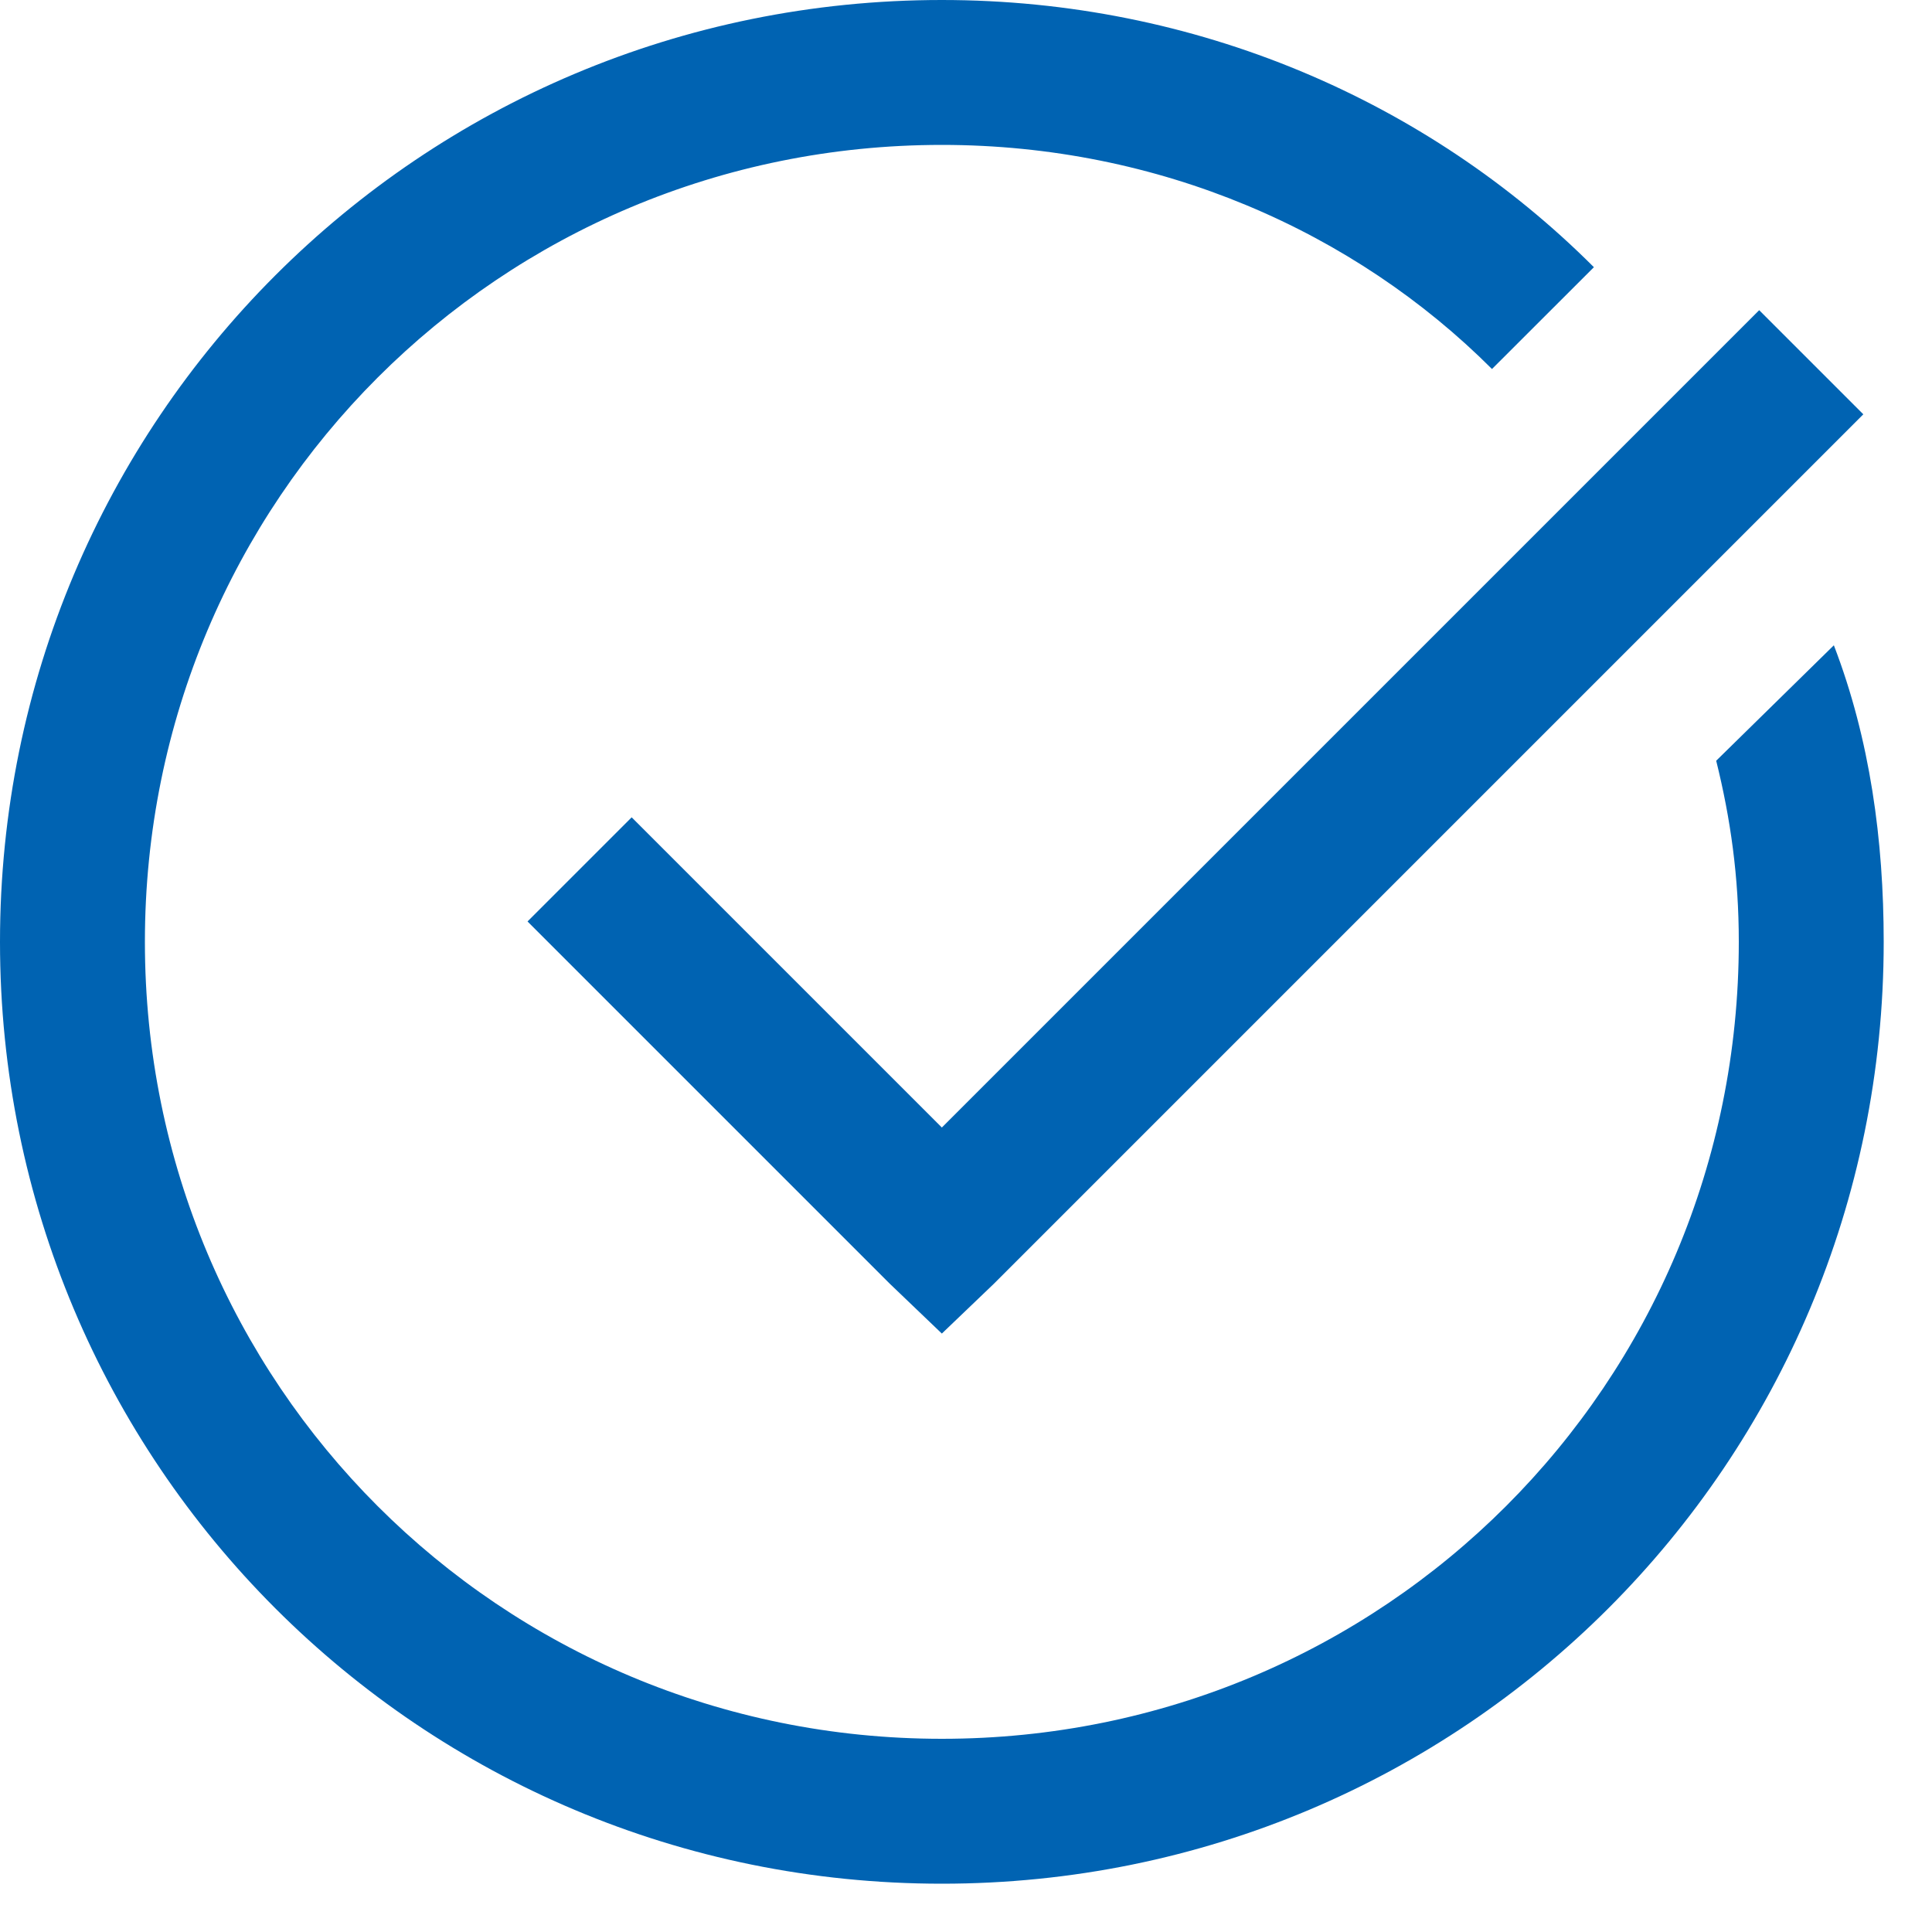 <svg width="20" height="20" viewBox="0 0 20 20" fill="none" xmlns="http://www.w3.org/2000/svg">
<path d="M9.75 0C4.351 0 0 4.351 0 9.75C0 15.149 4.351 19.5 9.75 19.5C15.149 19.5 19.5 15.149 19.5 9.75C19.5 8.701 19.359 7.655 18.984 6.68L17.766 7.875C17.915 8.476 18 9.076 18 9.75C18 14.326 14.326 18 9.75 18C5.174 18 1.5 14.326 1.5 9.75C1.5 5.174 5.174 1.5 9.75 1.5C12 1.5 14.021 2.396 15.445 3.82L16.5 2.766C14.774 1.04 12.375 0 9.75 0ZM18.211 3.211L9.75 11.672L6.539 8.461L5.461 9.539L9.211 13.289L9.75 13.805L10.289 13.289L19.289 4.289L18.211 3.211Z" fill="#0063B2"/>
</svg>
